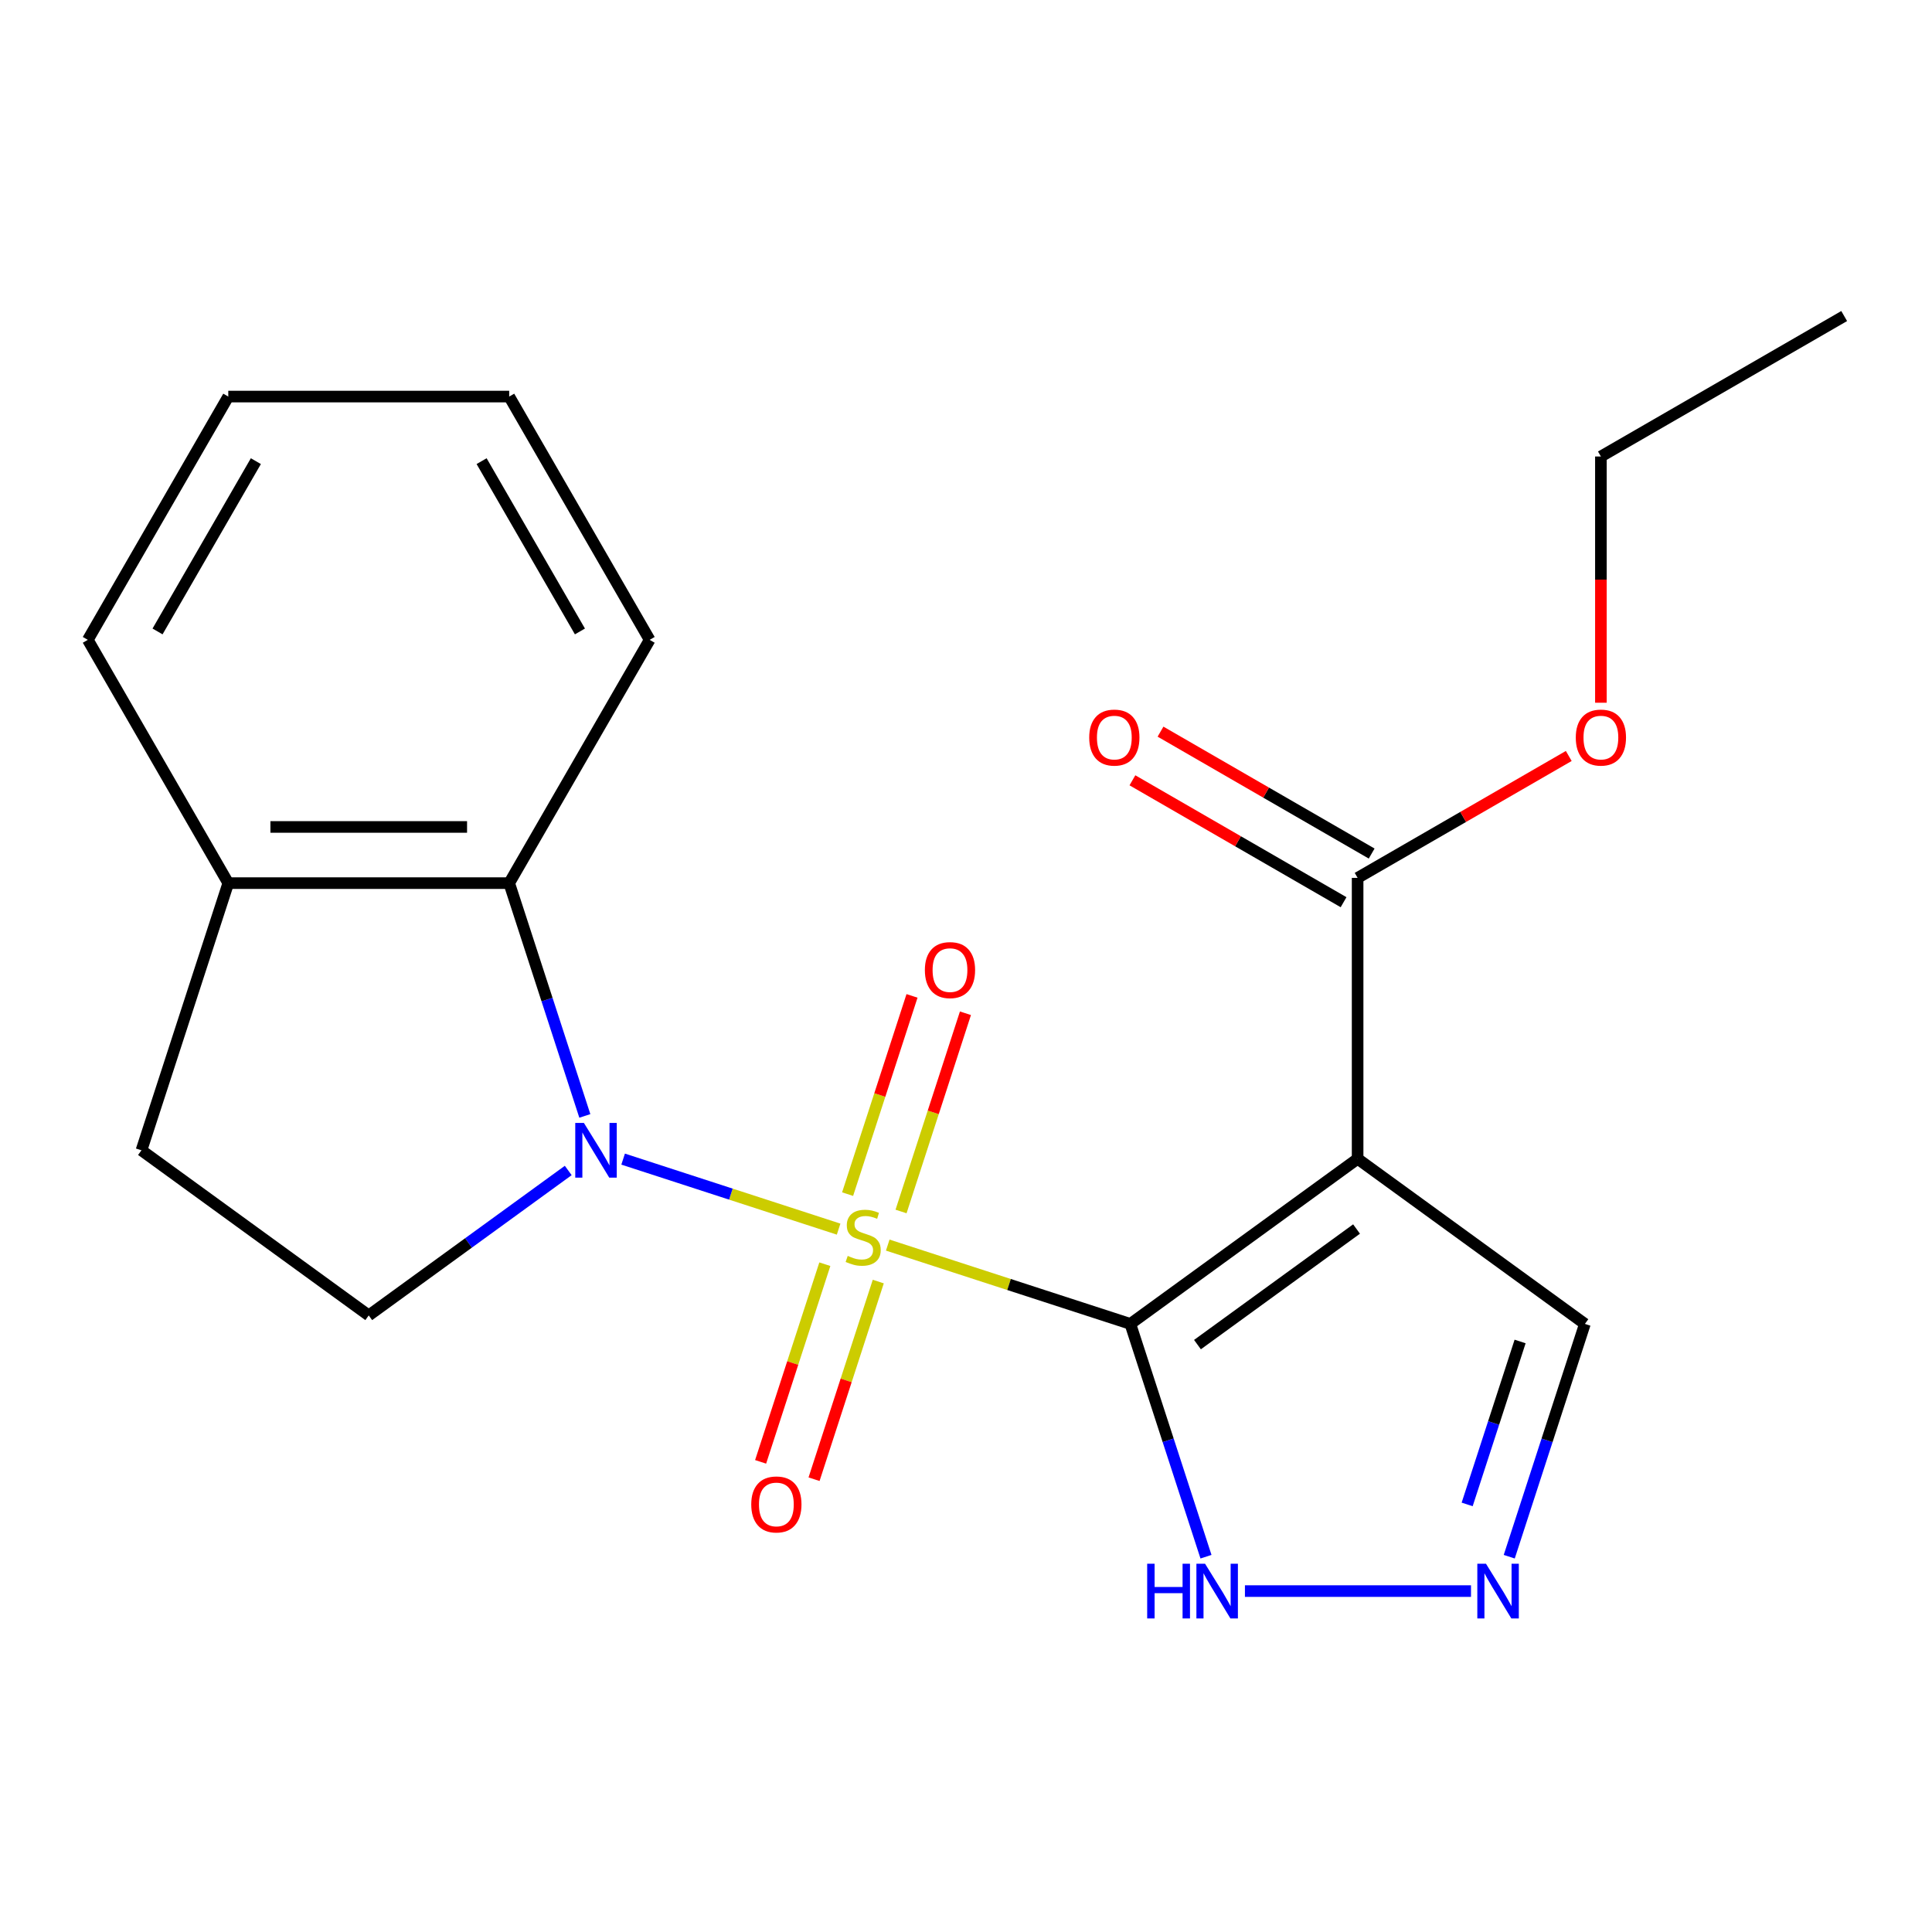 <?xml version='1.0' encoding='iso-8859-1'?>
<svg version='1.1' baseProfile='full'
              xmlns='http://www.w3.org/2000/svg'
                      xmlns:rdkit='http://www.rdkit.org/xml'
                      xmlns:xlink='http://www.w3.org/1999/xlink'
                  xml:space='preserve'
width='1000px' height='1000px' viewBox='0 0 1000 1000'>
<!-- END OF HEADER -->
<rect style='opacity:1.0;fill:#FFFFFF;stroke:none' width='1000' height='1000' x='0' y='0'> </rect>
<path class='bond-0' d='M 459.494,644.458 L 522.28,664.858' style='fill:none;fill-rule:evenodd;stroke:#CCCC00;stroke-width:6px;stroke-linecap:butt;stroke-linejoin:miter;stroke-opacity:1' />
<path class='bond-0' d='M 522.28,664.858 L 585.066,685.258' style='fill:none;fill-rule:evenodd;stroke:#000000;stroke-width:6px;stroke-linecap:butt;stroke-linejoin:miter;stroke-opacity:1' />
<path class='bond-1' d='M 434.064,636.195 L 378.298,618.076' style='fill:none;fill-rule:evenodd;stroke:#CCCC00;stroke-width:6px;stroke-linecap:butt;stroke-linejoin:miter;stroke-opacity:1' />
<path class='bond-1' d='M 378.298,618.076 L 322.533,599.956' style='fill:none;fill-rule:evenodd;stroke:#0000FF;stroke-width:6px;stroke-linecap:butt;stroke-linejoin:miter;stroke-opacity:1' />
<path class='bond-8' d='M 466.376,627.064 L 483.045,575.763' style='fill:none;fill-rule:evenodd;stroke:#CCCC00;stroke-width:6px;stroke-linecap:butt;stroke-linejoin:miter;stroke-opacity:1' />
<path class='bond-8' d='M 483.045,575.763 L 499.714,524.461' style='fill:none;fill-rule:evenodd;stroke:#FF0000;stroke-width:6px;stroke-linecap:butt;stroke-linejoin:miter;stroke-opacity:1' />
<path class='bond-8' d='M 438.719,618.078 L 455.388,566.776' style='fill:none;fill-rule:evenodd;stroke:#CCCC00;stroke-width:6px;stroke-linecap:butt;stroke-linejoin:miter;stroke-opacity:1' />
<path class='bond-8' d='M 455.388,566.776 L 472.057,515.474' style='fill:none;fill-rule:evenodd;stroke:#FF0000;stroke-width:6px;stroke-linecap:butt;stroke-linejoin:miter;stroke-opacity:1' />
<path class='bond-9' d='M 426.934,654.348 L 410.314,705.5' style='fill:none;fill-rule:evenodd;stroke:#CCCC00;stroke-width:6px;stroke-linecap:butt;stroke-linejoin:miter;stroke-opacity:1' />
<path class='bond-9' d='M 410.314,705.5 L 393.694,756.651' style='fill:none;fill-rule:evenodd;stroke:#FF0000;stroke-width:6px;stroke-linecap:butt;stroke-linejoin:miter;stroke-opacity:1' />
<path class='bond-9' d='M 454.591,663.334 L 437.971,714.486' style='fill:none;fill-rule:evenodd;stroke:#CCCC00;stroke-width:6px;stroke-linecap:butt;stroke-linejoin:miter;stroke-opacity:1' />
<path class='bond-9' d='M 437.971,714.486 L 421.351,765.638' style='fill:none;fill-rule:evenodd;stroke:#FF0000;stroke-width:6px;stroke-linecap:butt;stroke-linejoin:miter;stroke-opacity:1' />
<path class='bond-2' d='M 585.066,685.258 L 702.699,599.792' style='fill:none;fill-rule:evenodd;stroke:#000000;stroke-width:6px;stroke-linecap:butt;stroke-linejoin:miter;stroke-opacity:1' />
<path class='bond-2' d='M 619.804,695.965 L 702.147,636.139' style='fill:none;fill-rule:evenodd;stroke:#000000;stroke-width:6px;stroke-linecap:butt;stroke-linejoin:miter;stroke-opacity:1' />
<path class='bond-3' d='M 585.066,685.258 L 604.641,745.504' style='fill:none;fill-rule:evenodd;stroke:#000000;stroke-width:6px;stroke-linecap:butt;stroke-linejoin:miter;stroke-opacity:1' />
<path class='bond-3' d='M 604.641,745.504 L 624.216,805.75' style='fill:none;fill-rule:evenodd;stroke:#0000FF;stroke-width:6px;stroke-linecap:butt;stroke-linejoin:miter;stroke-opacity:1' />
<path class='bond-4' d='M 302.71,577.599 L 283.135,517.353' style='fill:none;fill-rule:evenodd;stroke:#0000FF;stroke-width:6px;stroke-linecap:butt;stroke-linejoin:miter;stroke-opacity:1' />
<path class='bond-4' d='M 283.135,517.353 L 263.56,457.107' style='fill:none;fill-rule:evenodd;stroke:#000000;stroke-width:6px;stroke-linecap:butt;stroke-linejoin:miter;stroke-opacity:1' />
<path class='bond-7' d='M 294.117,605.838 L 242.487,643.349' style='fill:none;fill-rule:evenodd;stroke:#0000FF;stroke-width:6px;stroke-linecap:butt;stroke-linejoin:miter;stroke-opacity:1' />
<path class='bond-7' d='M 242.487,643.349 L 190.858,680.86' style='fill:none;fill-rule:evenodd;stroke:#000000;stroke-width:6px;stroke-linecap:butt;stroke-linejoin:miter;stroke-opacity:1' />
<path class='bond-6' d='M 702.699,599.792 L 702.699,454.389' style='fill:none;fill-rule:evenodd;stroke:#000000;stroke-width:6px;stroke-linecap:butt;stroke-linejoin:miter;stroke-opacity:1' />
<path class='bond-10' d='M 702.699,599.792 L 820.333,685.258' style='fill:none;fill-rule:evenodd;stroke:#000000;stroke-width:6px;stroke-linecap:butt;stroke-linejoin:miter;stroke-opacity:1' />
<path class='bond-5' d='M 644.373,823.545 L 761.385,823.545' style='fill:none;fill-rule:evenodd;stroke:#0000FF;stroke-width:6px;stroke-linecap:butt;stroke-linejoin:miter;stroke-opacity:1' />
<path class='bond-11' d='M 263.56,457.107 L 118.156,457.107' style='fill:none;fill-rule:evenodd;stroke:#000000;stroke-width:6px;stroke-linecap:butt;stroke-linejoin:miter;stroke-opacity:1' />
<path class='bond-11' d='M 241.749,428.027 L 139.967,428.027' style='fill:none;fill-rule:evenodd;stroke:#000000;stroke-width:6px;stroke-linecap:butt;stroke-linejoin:miter;stroke-opacity:1' />
<path class='bond-15' d='M 263.56,457.107 L 336.261,331.184' style='fill:none;fill-rule:evenodd;stroke:#000000;stroke-width:6px;stroke-linecap:butt;stroke-linejoin:miter;stroke-opacity:1' />
<path class='bond-22' d='M 781.183,805.75 L 800.758,745.504' style='fill:none;fill-rule:evenodd;stroke:#0000FF;stroke-width:6px;stroke-linecap:butt;stroke-linejoin:miter;stroke-opacity:1' />
<path class='bond-22' d='M 800.758,745.504 L 820.333,685.258' style='fill:none;fill-rule:evenodd;stroke:#000000;stroke-width:6px;stroke-linecap:butt;stroke-linejoin:miter;stroke-opacity:1' />
<path class='bond-22' d='M 759.398,778.69 L 773.101,736.518' style='fill:none;fill-rule:evenodd;stroke:#0000FF;stroke-width:6px;stroke-linecap:butt;stroke-linejoin:miter;stroke-opacity:1' />
<path class='bond-22' d='M 773.101,736.518 L 786.803,694.346' style='fill:none;fill-rule:evenodd;stroke:#000000;stroke-width:6px;stroke-linecap:butt;stroke-linejoin:miter;stroke-opacity:1' />
<path class='bond-12' d='M 709.97,441.797 L 655.326,410.248' style='fill:none;fill-rule:evenodd;stroke:#000000;stroke-width:6px;stroke-linecap:butt;stroke-linejoin:miter;stroke-opacity:1' />
<path class='bond-12' d='M 655.326,410.248 L 600.682,378.699' style='fill:none;fill-rule:evenodd;stroke:#FF0000;stroke-width:6px;stroke-linecap:butt;stroke-linejoin:miter;stroke-opacity:1' />
<path class='bond-12' d='M 695.429,466.981 L 640.785,435.433' style='fill:none;fill-rule:evenodd;stroke:#000000;stroke-width:6px;stroke-linecap:butt;stroke-linejoin:miter;stroke-opacity:1' />
<path class='bond-12' d='M 640.785,435.433 L 586.141,403.884' style='fill:none;fill-rule:evenodd;stroke:#FF0000;stroke-width:6px;stroke-linecap:butt;stroke-linejoin:miter;stroke-opacity:1' />
<path class='bond-14' d='M 702.699,454.389 L 757.343,422.84' style='fill:none;fill-rule:evenodd;stroke:#000000;stroke-width:6px;stroke-linecap:butt;stroke-linejoin:miter;stroke-opacity:1' />
<path class='bond-14' d='M 757.343,422.84 L 811.987,391.291' style='fill:none;fill-rule:evenodd;stroke:#FF0000;stroke-width:6px;stroke-linecap:butt;stroke-linejoin:miter;stroke-opacity:1' />
<path class='bond-13' d='M 190.858,680.86 L 73.224,595.394' style='fill:none;fill-rule:evenodd;stroke:#000000;stroke-width:6px;stroke-linecap:butt;stroke-linejoin:miter;stroke-opacity:1' />
<path class='bond-16' d='M 118.156,457.107 L 45.455,331.184' style='fill:none;fill-rule:evenodd;stroke:#000000;stroke-width:6px;stroke-linecap:butt;stroke-linejoin:miter;stroke-opacity:1' />
<path class='bond-21' d='M 118.156,457.107 L 73.224,595.394' style='fill:none;fill-rule:evenodd;stroke:#000000;stroke-width:6px;stroke-linecap:butt;stroke-linejoin:miter;stroke-opacity:1' />
<path class='bond-17' d='M 828.622,363.732 L 828.622,300.008' style='fill:none;fill-rule:evenodd;stroke:#FF0000;stroke-width:6px;stroke-linecap:butt;stroke-linejoin:miter;stroke-opacity:1' />
<path class='bond-17' d='M 828.622,300.008 L 828.622,236.284' style='fill:none;fill-rule:evenodd;stroke:#000000;stroke-width:6px;stroke-linecap:butt;stroke-linejoin:miter;stroke-opacity:1' />
<path class='bond-18' d='M 336.261,331.184 L 263.56,205.261' style='fill:none;fill-rule:evenodd;stroke:#000000;stroke-width:6px;stroke-linecap:butt;stroke-linejoin:miter;stroke-opacity:1' />
<path class='bond-18' d='M 300.172,326.836 L 249.28,238.69' style='fill:none;fill-rule:evenodd;stroke:#000000;stroke-width:6px;stroke-linecap:butt;stroke-linejoin:miter;stroke-opacity:1' />
<path class='bond-23' d='M 45.455,331.184 L 118.156,205.261' style='fill:none;fill-rule:evenodd;stroke:#000000;stroke-width:6px;stroke-linecap:butt;stroke-linejoin:miter;stroke-opacity:1' />
<path class='bond-23' d='M 81.544,326.836 L 132.436,238.69' style='fill:none;fill-rule:evenodd;stroke:#000000;stroke-width:6px;stroke-linecap:butt;stroke-linejoin:miter;stroke-opacity:1' />
<path class='bond-19' d='M 828.622,236.284 L 954.545,163.582' style='fill:none;fill-rule:evenodd;stroke:#000000;stroke-width:6px;stroke-linecap:butt;stroke-linejoin:miter;stroke-opacity:1' />
<path class='bond-20' d='M 263.56,205.261 L 118.156,205.261' style='fill:none;fill-rule:evenodd;stroke:#000000;stroke-width:6px;stroke-linecap:butt;stroke-linejoin:miter;stroke-opacity:1' />
<path  class='atom-0' d='M 438.779 650.046
Q 439.099 650.166, 440.419 650.726
Q 441.739 651.286, 443.179 651.646
Q 444.659 651.966, 446.099 651.966
Q 448.779 651.966, 450.339 650.686
Q 451.899 649.366, 451.899 647.086
Q 451.899 645.526, 451.099 644.566
Q 450.339 643.606, 449.139 643.086
Q 447.939 642.566, 445.939 641.966
Q 443.419 641.206, 441.899 640.486
Q 440.419 639.766, 439.339 638.246
Q 438.299 636.726, 438.299 634.166
Q 438.299 630.606, 440.699 628.406
Q 443.139 626.206, 447.939 626.206
Q 451.219 626.206, 454.939 627.766
L 454.019 630.846
Q 450.619 629.446, 448.059 629.446
Q 445.299 629.446, 443.779 630.606
Q 442.259 631.726, 442.299 633.686
Q 442.299 635.206, 443.059 636.126
Q 443.859 637.046, 444.979 637.566
Q 446.139 638.086, 448.059 638.686
Q 450.619 639.486, 452.139 640.286
Q 453.659 641.086, 454.739 642.726
Q 455.859 644.326, 455.859 647.086
Q 455.859 651.006, 453.219 653.126
Q 450.619 655.206, 446.259 655.206
Q 443.739 655.206, 441.819 654.646
Q 439.939 654.126, 437.699 653.206
L 438.779 650.046
' fill='#CCCC00'/>
<path  class='atom-2' d='M 302.232 581.234
L 311.512 596.234
Q 312.432 597.714, 313.912 600.394
Q 315.392 603.074, 315.472 603.234
L 315.472 581.234
L 319.232 581.234
L 319.232 609.554
L 315.352 609.554
L 305.392 593.154
Q 304.232 591.234, 302.992 589.034
Q 301.792 586.834, 301.432 586.154
L 301.432 609.554
L 297.752 609.554
L 297.752 581.234
L 302.232 581.234
' fill='#0000FF'/>
<path  class='atom-4' d='M 593.778 809.385
L 597.618 809.385
L 597.618 821.425
L 612.098 821.425
L 612.098 809.385
L 615.938 809.385
L 615.938 837.705
L 612.098 837.705
L 612.098 824.625
L 597.618 824.625
L 597.618 837.705
L 593.778 837.705
L 593.778 809.385
' fill='#0000FF'/>
<path  class='atom-4' d='M 623.738 809.385
L 633.018 824.385
Q 633.938 825.865, 635.418 828.545
Q 636.898 831.225, 636.978 831.385
L 636.978 809.385
L 640.738 809.385
L 640.738 837.705
L 636.858 837.705
L 626.898 821.305
Q 625.738 819.385, 624.498 817.185
Q 623.298 814.985, 622.938 814.305
L 622.938 837.705
L 619.258 837.705
L 619.258 809.385
L 623.738 809.385
' fill='#0000FF'/>
<path  class='atom-6' d='M 769.141 809.385
L 778.421 824.385
Q 779.341 825.865, 780.821 828.545
Q 782.301 831.225, 782.381 831.385
L 782.381 809.385
L 786.141 809.385
L 786.141 837.705
L 782.261 837.705
L 772.301 821.305
Q 771.141 819.385, 769.901 817.185
Q 768.701 814.985, 768.341 814.305
L 768.341 837.705
L 764.661 837.705
L 764.661 809.385
L 769.141 809.385
' fill='#0000FF'/>
<path  class='atom-9' d='M 478.711 502.119
Q 478.711 495.319, 482.071 491.519
Q 485.431 487.719, 491.711 487.719
Q 497.991 487.719, 501.351 491.519
Q 504.711 495.319, 504.711 502.119
Q 504.711 508.999, 501.311 512.919
Q 497.911 516.799, 491.711 516.799
Q 485.471 516.799, 482.071 512.919
Q 478.711 509.039, 478.711 502.119
M 491.711 513.599
Q 496.031 513.599, 498.351 510.719
Q 500.711 507.799, 500.711 502.119
Q 500.711 496.559, 498.351 493.759
Q 496.031 490.919, 491.711 490.919
Q 487.391 490.919, 485.031 493.719
Q 482.711 496.519, 482.711 502.119
Q 482.711 507.839, 485.031 510.719
Q 487.391 513.599, 491.711 513.599
' fill='#FF0000'/>
<path  class='atom-10' d='M 388.847 778.693
Q 388.847 771.893, 392.207 768.093
Q 395.567 764.293, 401.847 764.293
Q 408.127 764.293, 411.487 768.093
Q 414.847 771.893, 414.847 778.693
Q 414.847 785.573, 411.447 789.493
Q 408.047 793.373, 401.847 793.373
Q 395.607 793.373, 392.207 789.493
Q 388.847 785.613, 388.847 778.693
M 401.847 790.173
Q 406.167 790.173, 408.487 787.293
Q 410.847 784.373, 410.847 778.693
Q 410.847 773.133, 408.487 770.333
Q 406.167 767.493, 401.847 767.493
Q 397.527 767.493, 395.167 770.293
Q 392.847 773.093, 392.847 778.693
Q 392.847 784.413, 395.167 787.293
Q 397.527 790.173, 401.847 790.173
' fill='#FF0000'/>
<path  class='atom-13' d='M 563.776 381.767
Q 563.776 374.967, 567.136 371.167
Q 570.496 367.367, 576.776 367.367
Q 583.056 367.367, 586.416 371.167
Q 589.776 374.967, 589.776 381.767
Q 589.776 388.647, 586.376 392.567
Q 582.976 396.447, 576.776 396.447
Q 570.536 396.447, 567.136 392.567
Q 563.776 388.687, 563.776 381.767
M 576.776 393.247
Q 581.096 393.247, 583.416 390.367
Q 585.776 387.447, 585.776 381.767
Q 585.776 376.207, 583.416 373.407
Q 581.096 370.567, 576.776 370.567
Q 572.456 370.567, 570.096 373.367
Q 567.776 376.167, 567.776 381.767
Q 567.776 387.487, 570.096 390.367
Q 572.456 393.247, 576.776 393.247
' fill='#FF0000'/>
<path  class='atom-15' d='M 815.622 381.767
Q 815.622 374.967, 818.982 371.167
Q 822.342 367.367, 828.622 367.367
Q 834.902 367.367, 838.262 371.167
Q 841.622 374.967, 841.622 381.767
Q 841.622 388.647, 838.222 392.567
Q 834.822 396.447, 828.622 396.447
Q 822.382 396.447, 818.982 392.567
Q 815.622 388.687, 815.622 381.767
M 828.622 393.247
Q 832.942 393.247, 835.262 390.367
Q 837.622 387.447, 837.622 381.767
Q 837.622 376.207, 835.262 373.407
Q 832.942 370.567, 828.622 370.567
Q 824.302 370.567, 821.942 373.367
Q 819.622 376.167, 819.622 381.767
Q 819.622 387.487, 821.942 390.367
Q 824.302 393.247, 828.622 393.247
' fill='#FF0000'/>
</svg>
